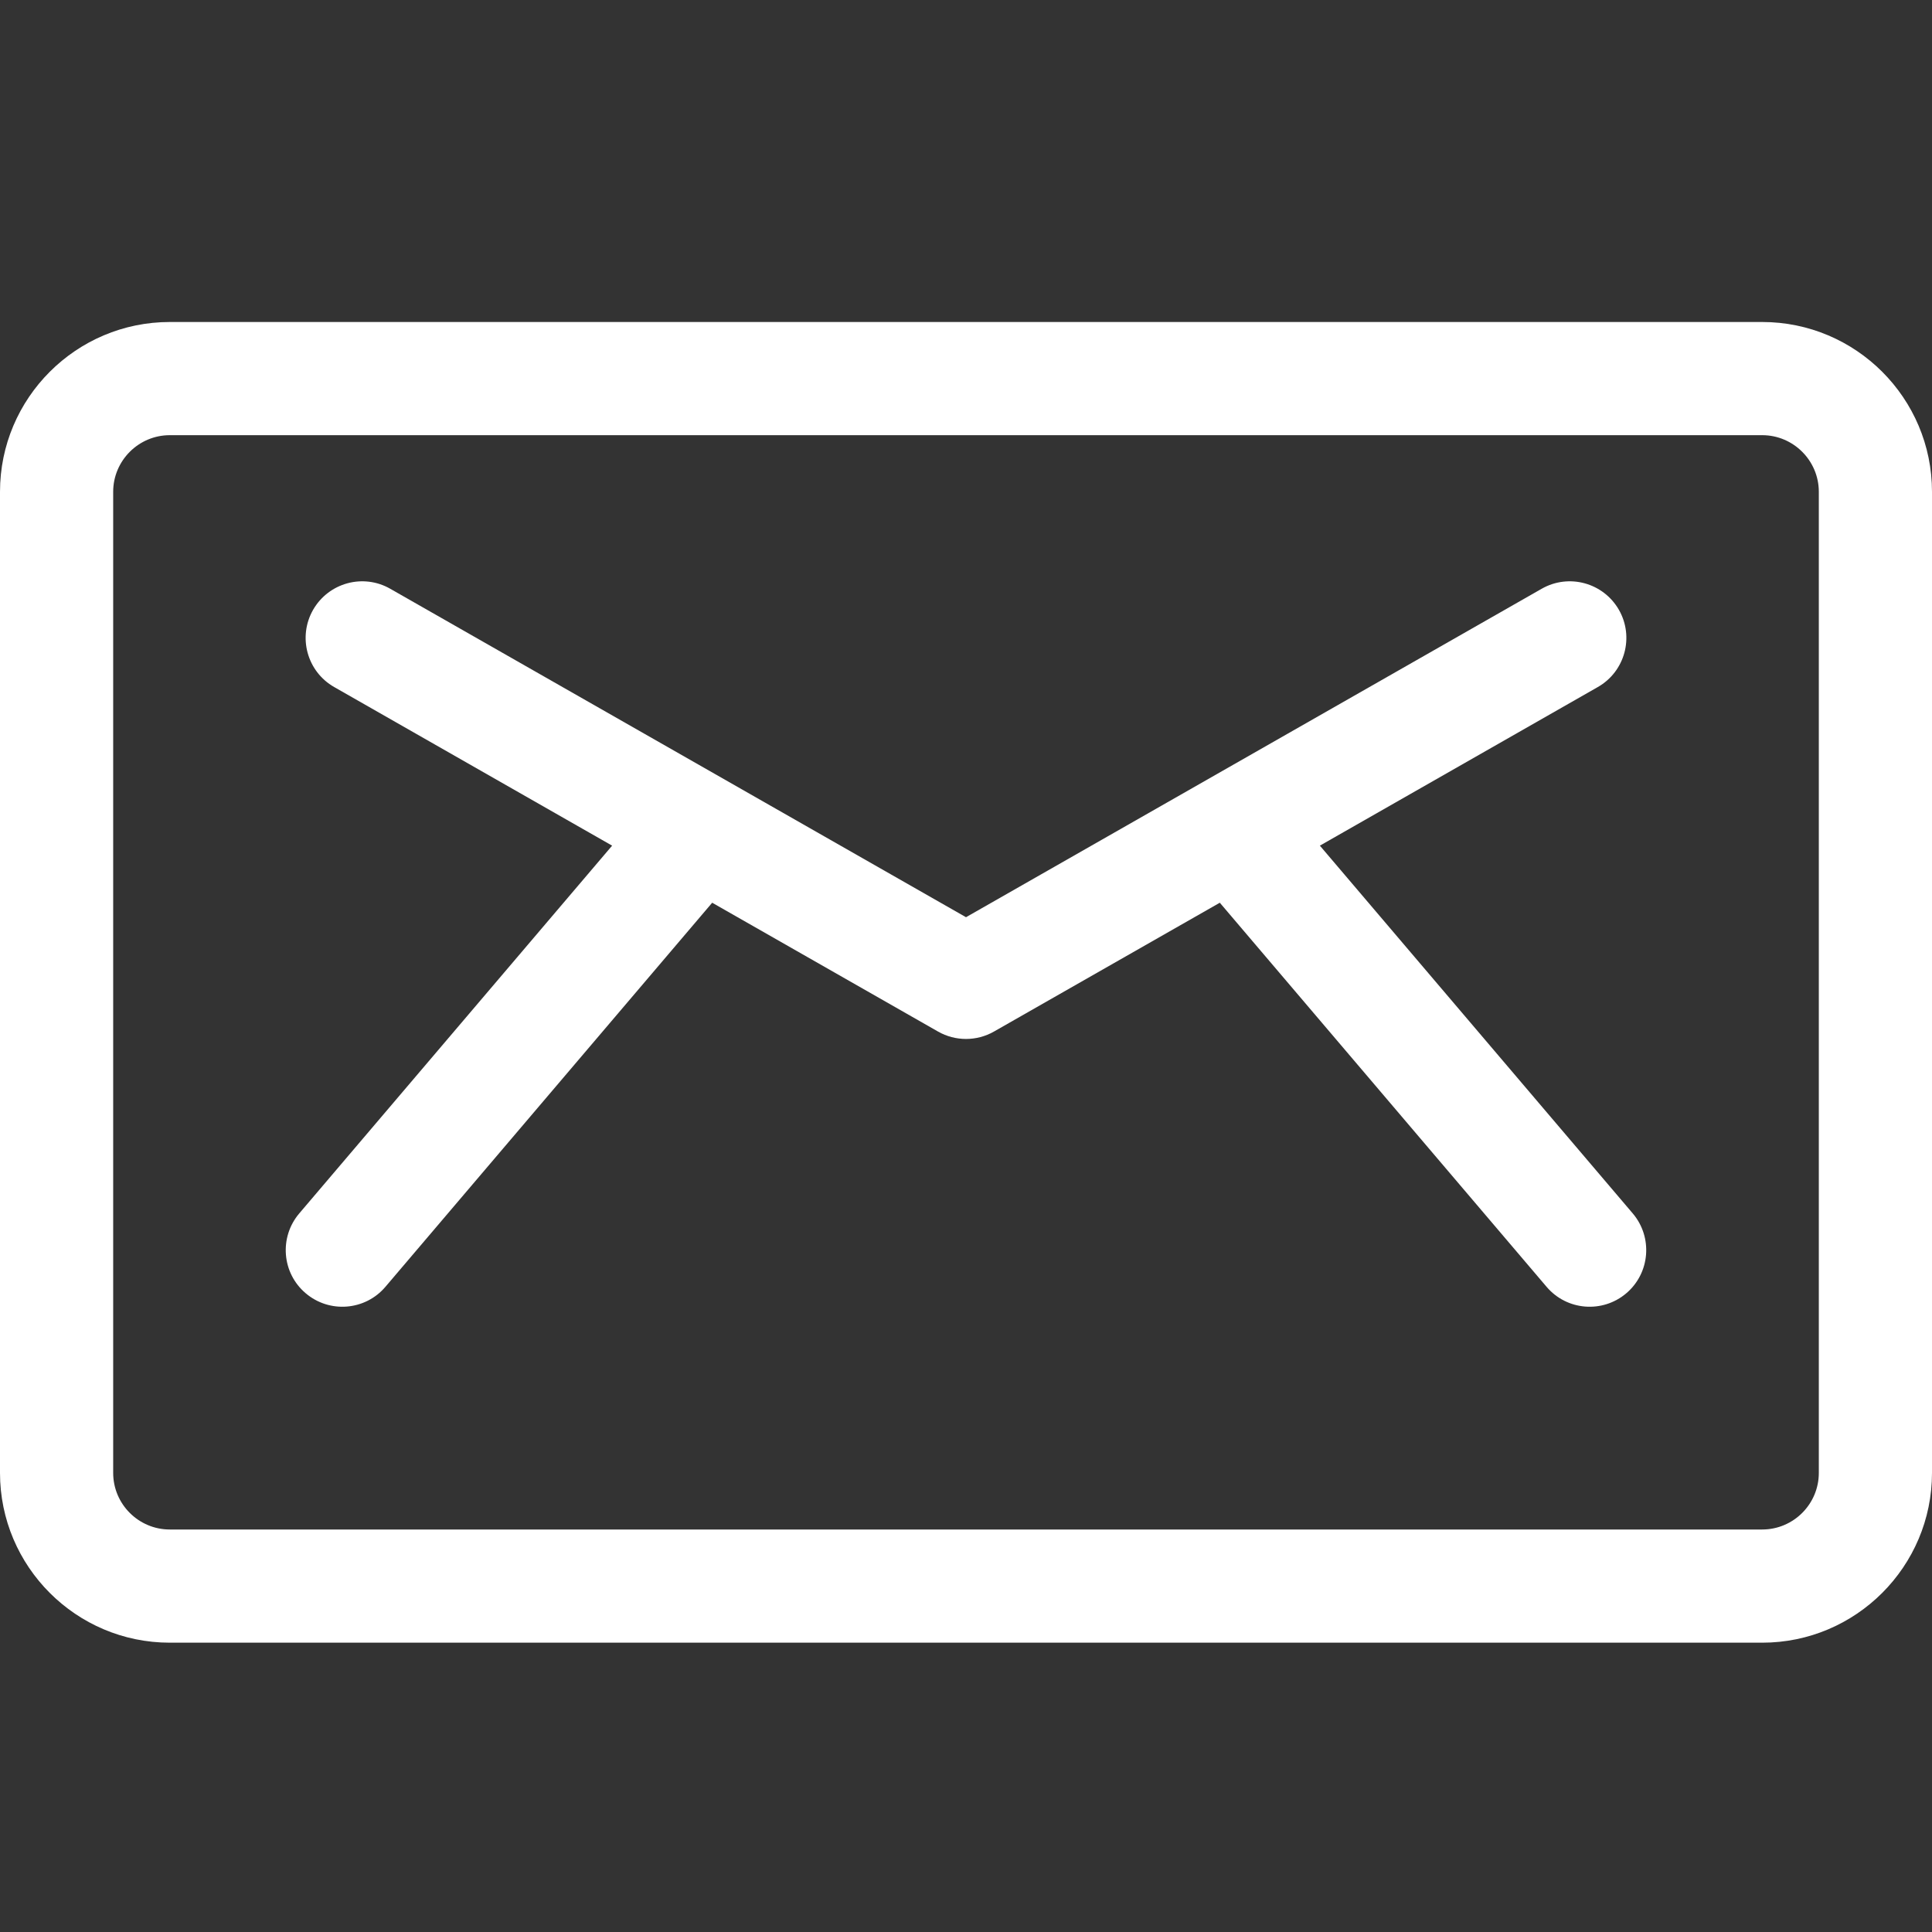 <svg width="24" height="24" viewBox="0 0 24 24" fill="none" xmlns="http://www.w3.org/2000/svg">
<rect x="0" y="0" width="24" height="24" fill="#333333" stroke="none"/>
<path fill-rule="evenodd" clip-rule="evenodd" d="M2.109 4H21.891C23.054 4 24 4.946 24 6.109V18.297C24 19.46 23.054 20.406 21.891 20.406H2.109C0.946 20.406 0 19.46 0 18.297V6.109C0 4.946 0.946 4 2.109 4ZM21.891 19C22.278 19 22.594 18.685 22.594 18.297V6.109C22.594 5.722 22.278 5.406 21.891 5.406H2.109C1.722 5.406 1.406 5.722 1.406 6.109V18.297C1.406 18.685 1.722 19 2.109 19H21.891ZM16.396 10.505L20.283 15.074C20.534 15.37 20.498 15.814 20.203 16.065C19.907 16.317 19.463 16.281 19.212 15.985L15.153 11.214L12.348 12.814C12.133 12.937 11.867 12.937 11.652 12.814L8.847 11.214L4.788 15.985C4.537 16.281 4.093 16.317 3.797 16.065C3.501 15.814 3.466 15.37 3.717 15.074L7.604 10.505L4.152 8.535C3.814 8.343 3.697 7.913 3.889 7.576C4.082 7.239 4.511 7.121 4.848 7.314L12 11.394L19.151 7.314C19.489 7.121 19.918 7.239 20.111 7.576C20.303 7.913 20.186 8.343 19.848 8.535L16.396 10.505Z" fill="white"/>
</svg>
